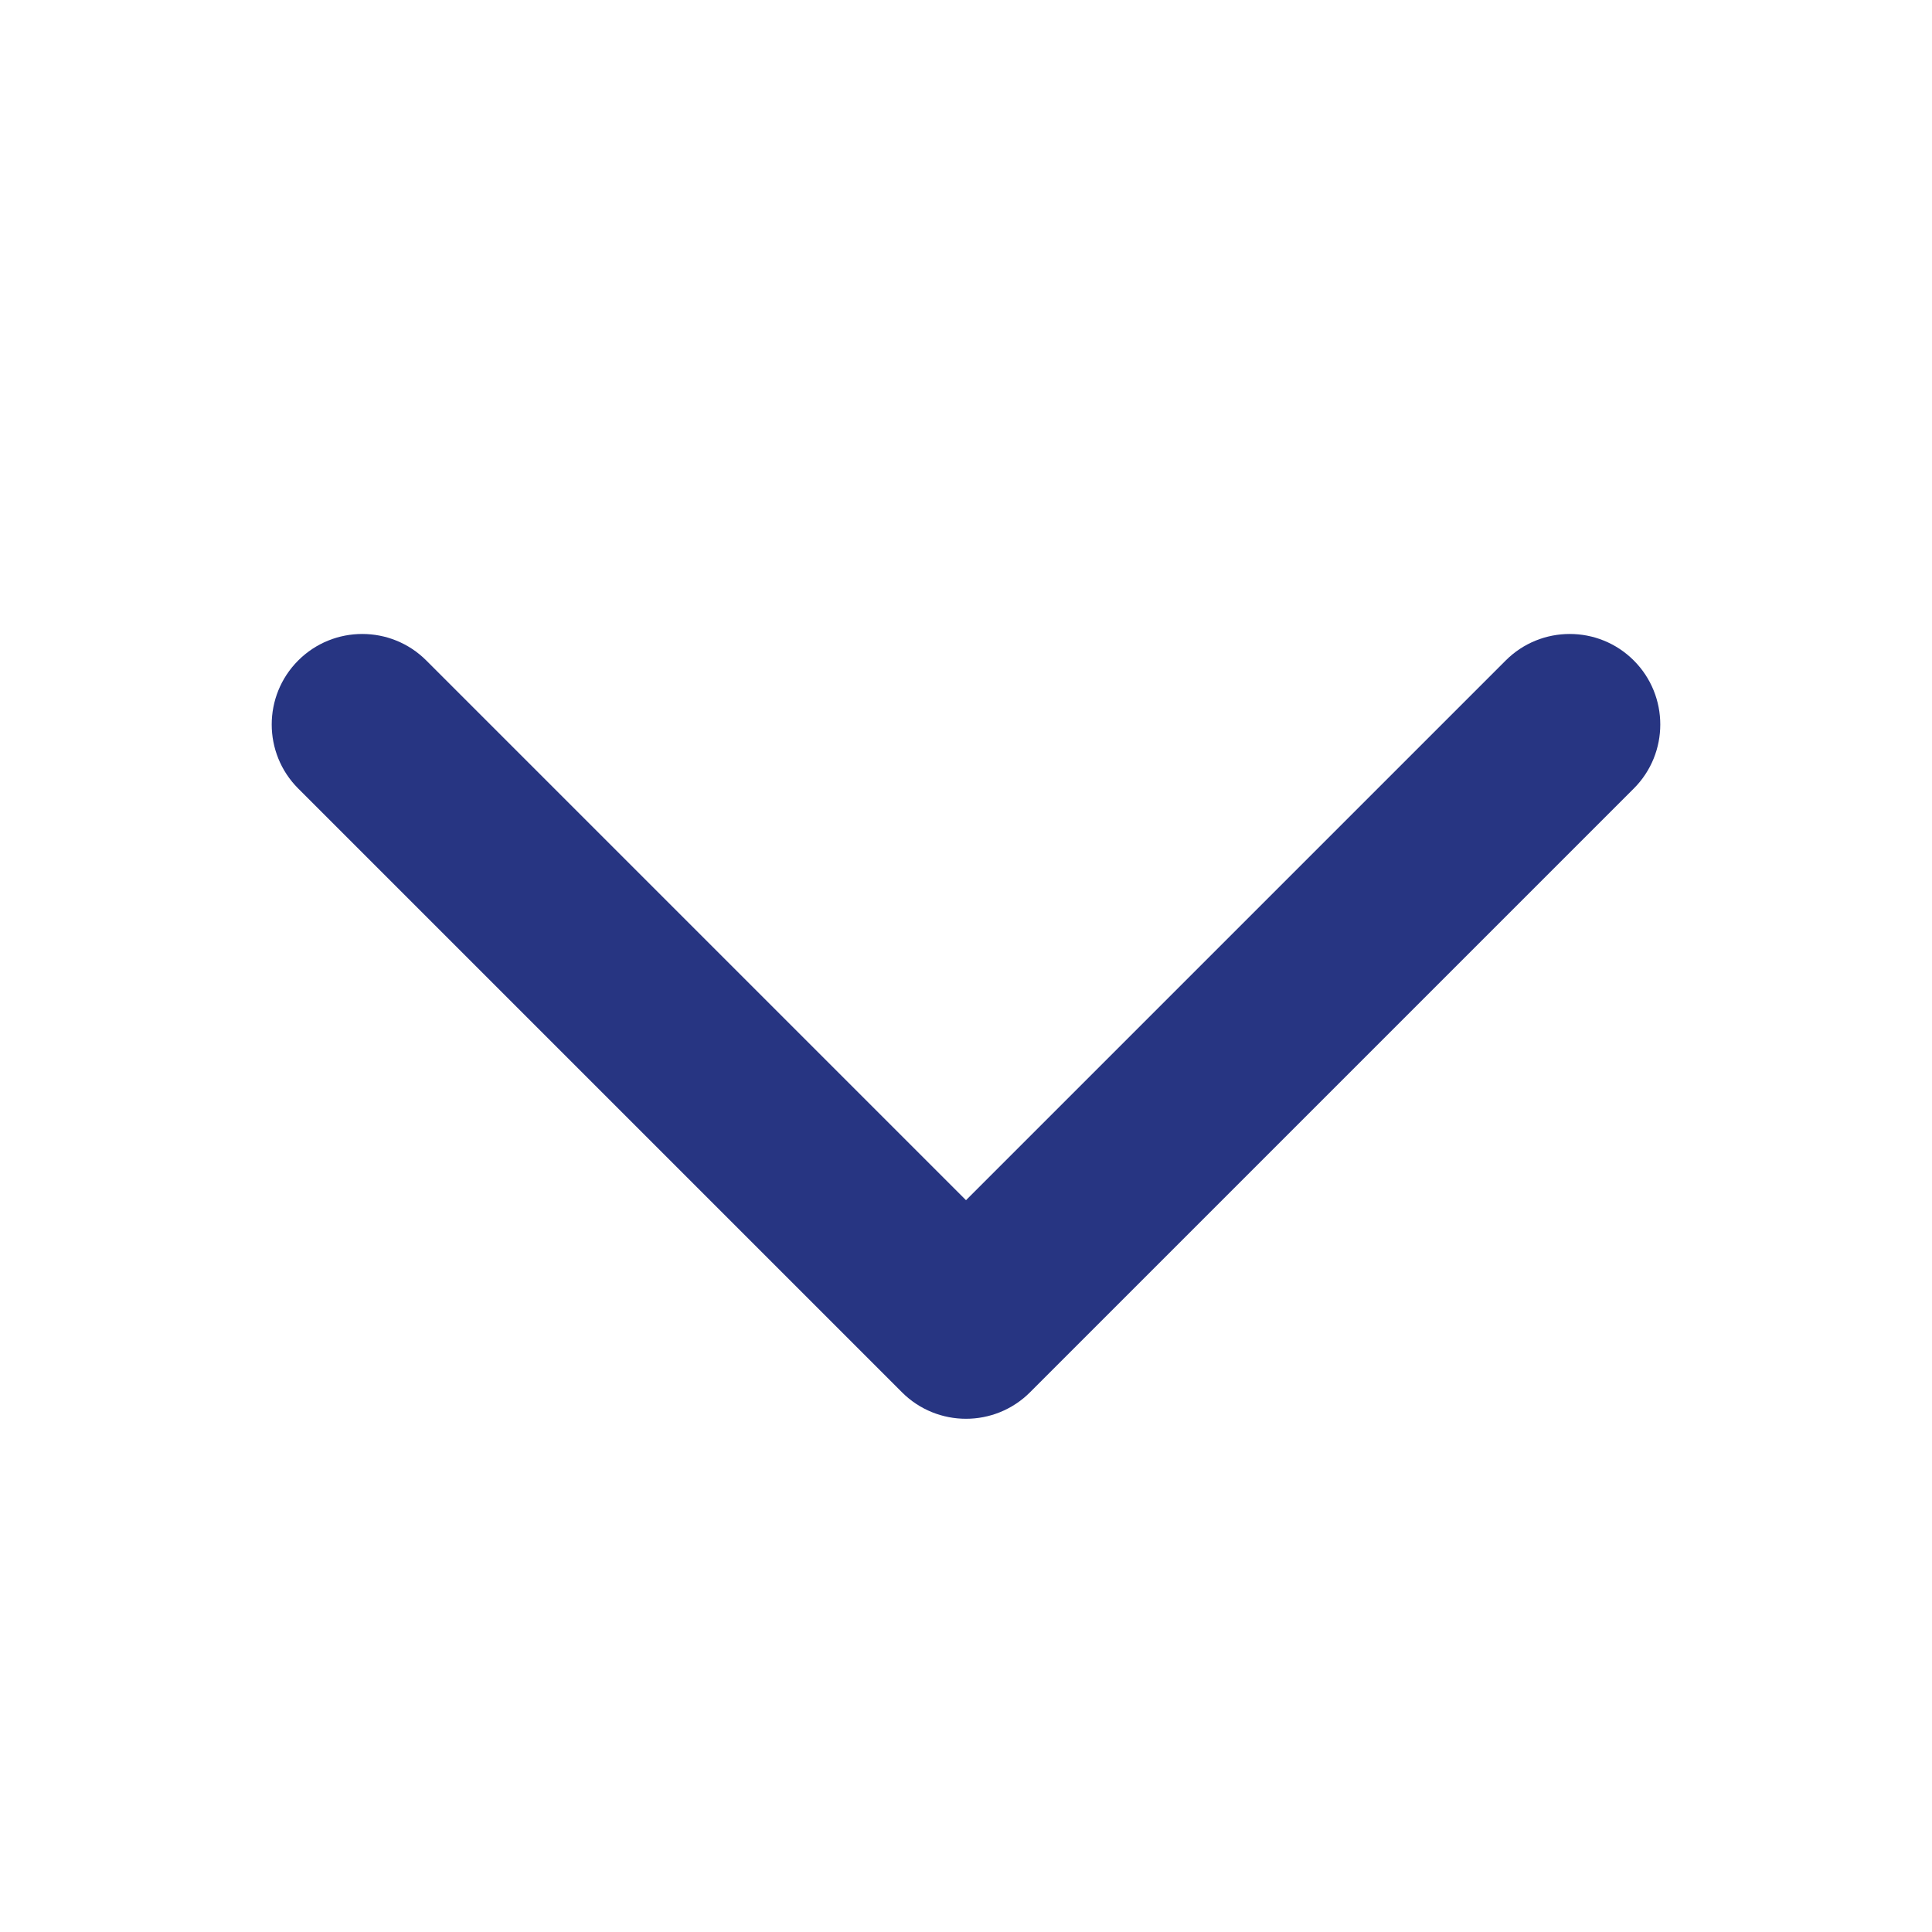 <svg width="14" height="14" viewBox="0 0 14 14" fill="none" xmlns="http://www.w3.org/2000/svg">
<path fill-rule="evenodd" clip-rule="evenodd" d="M2.161 4.786C2.417 4.53 2.833 4.53 3.089 4.786L7 8.697L10.911 4.786C11.167 4.53 11.583 4.53 11.839 4.786C12.095 5.042 12.095 5.458 11.839 5.714L7.464 10.089C7.208 10.345 6.792 10.345 6.536 10.089L2.161 5.714C1.905 5.458 1.905 5.042 2.161 4.786Z" fill="#273582"/>
</svg>
